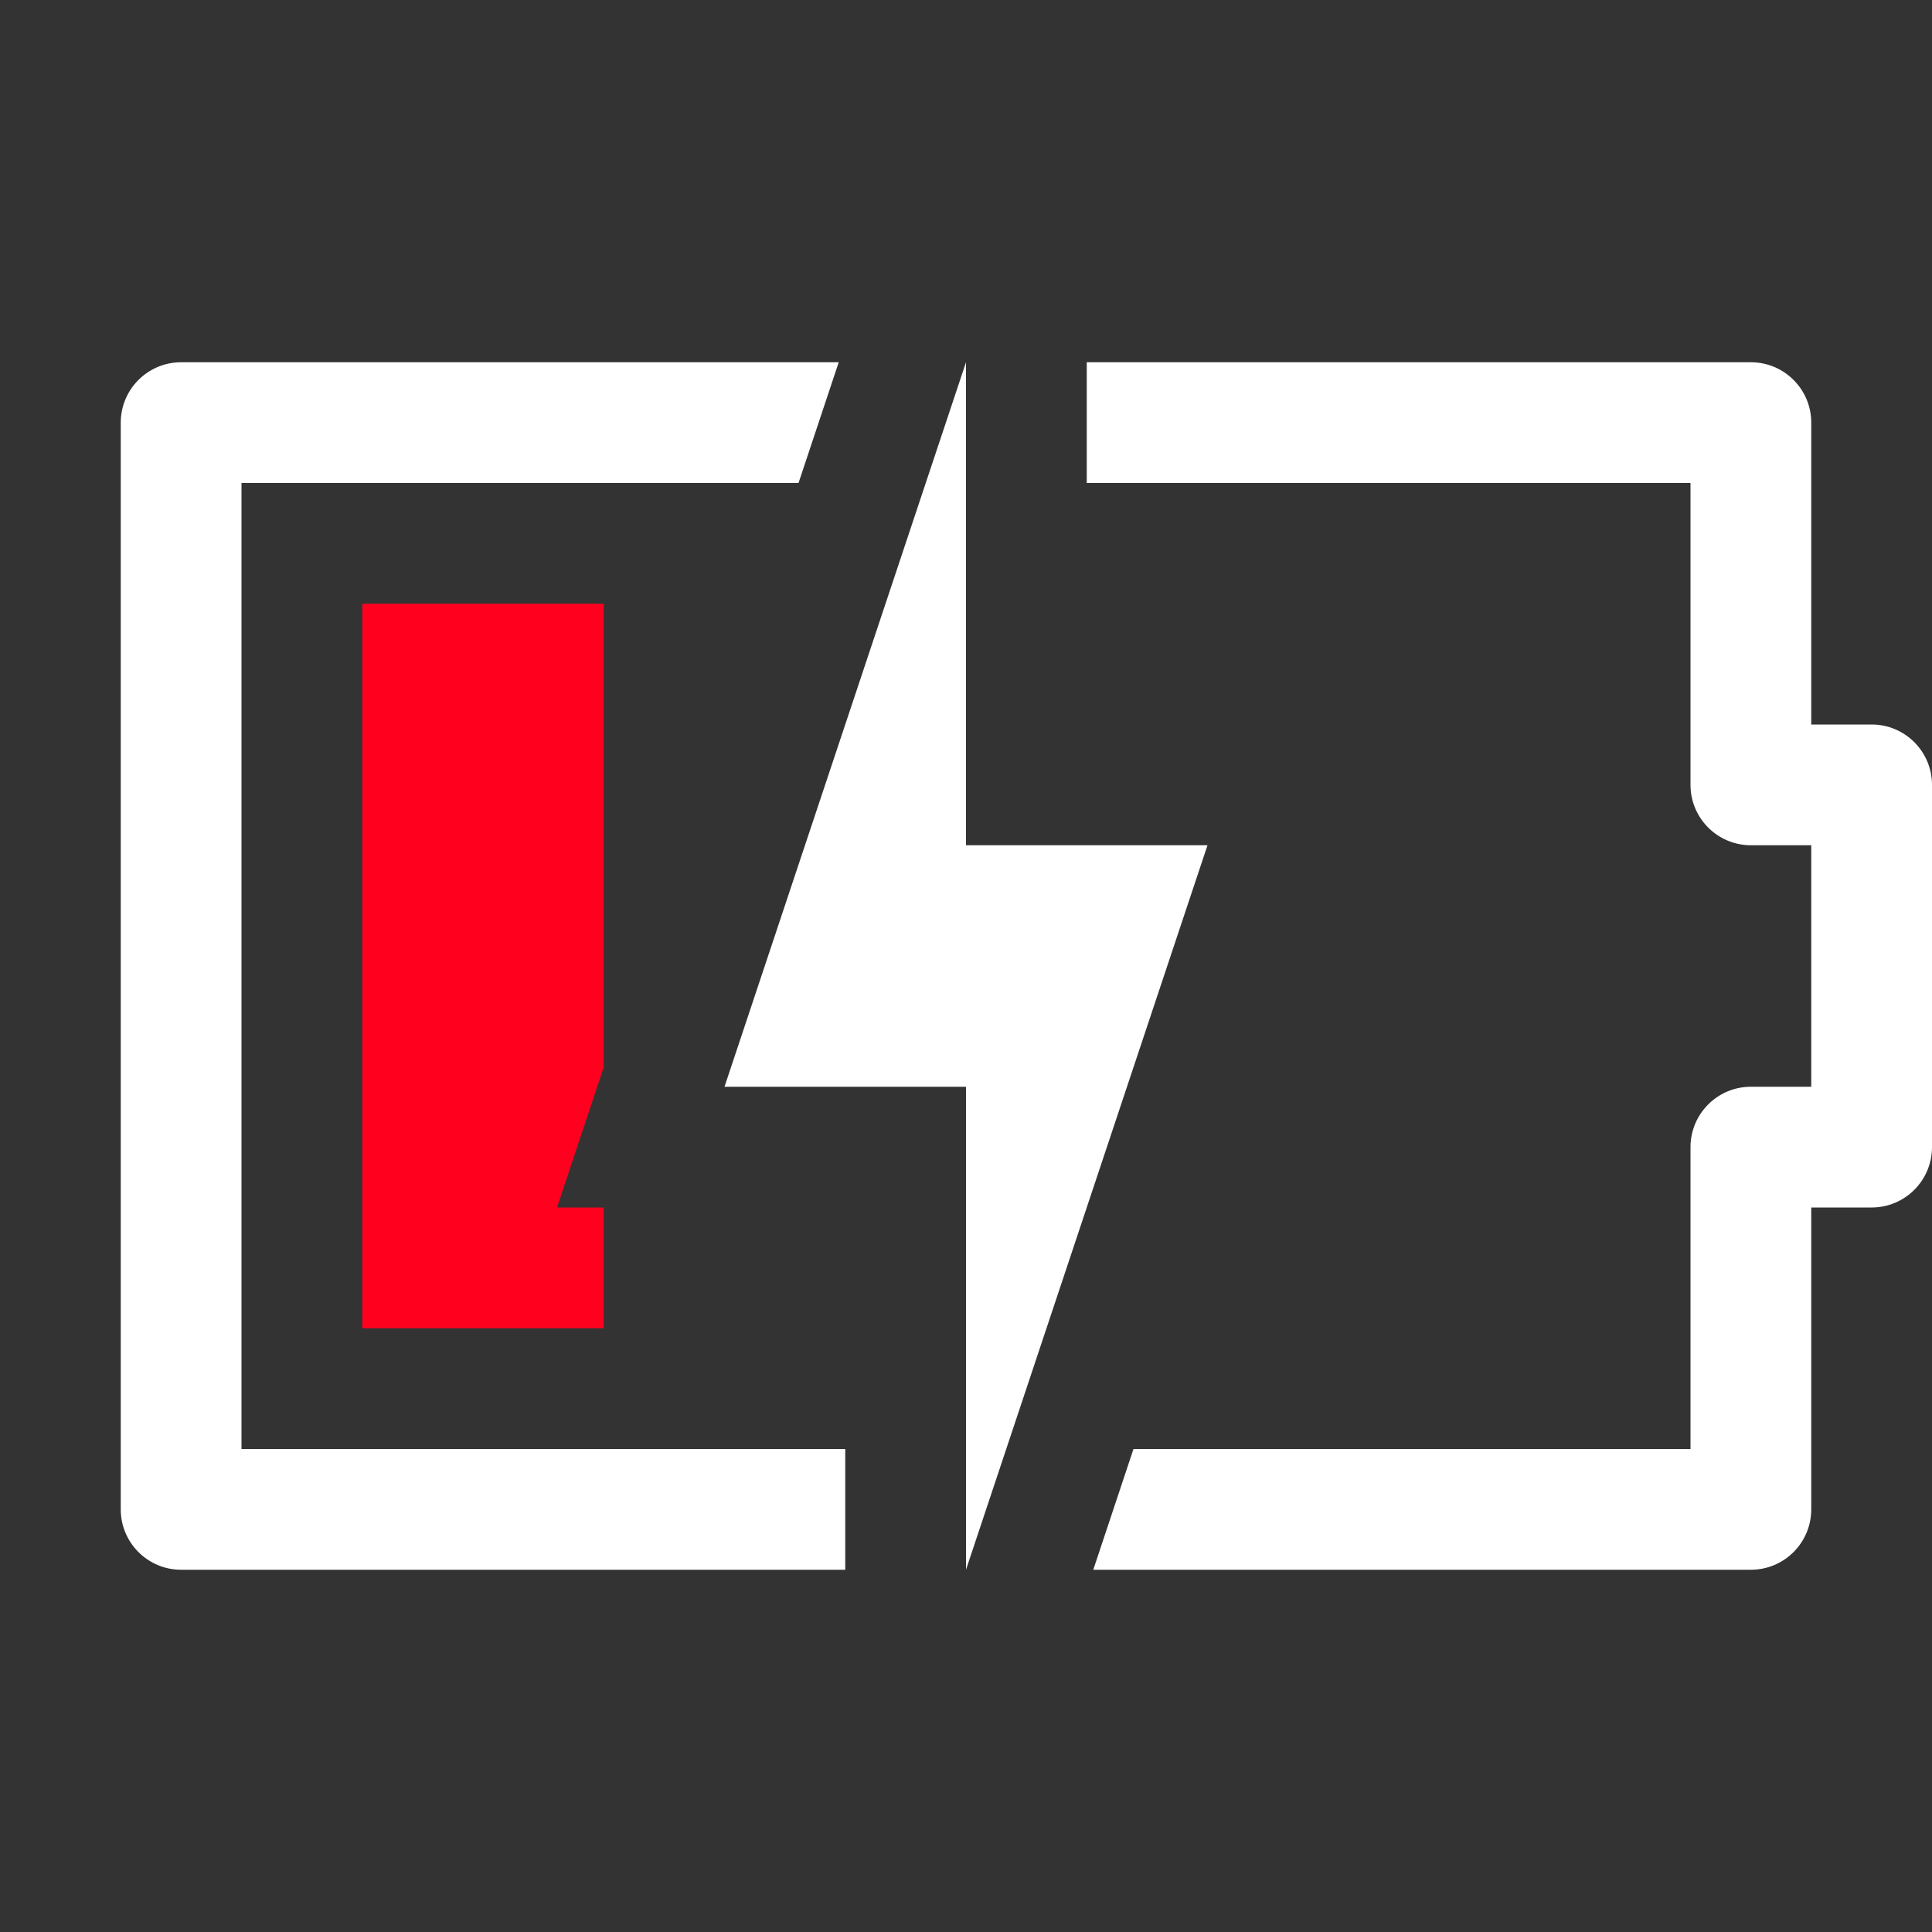 <?xml version="1.0" encoding="UTF-8"?>
<svg width="16px" height="16px" viewBox="0 0 16 16" version="1.1" xmlns="http://www.w3.org/2000/svg" xmlns:xlink="http://www.w3.org/1999/xlink">
    <rect x="0" y="0" width="16" height="16" fill="#333333" stroke="none"/>
    <!-- Generator: Sketch 48.2 (47327) - http://www.bohemiancoding.com/sketch -->
    <title>battery-020-plugged-symbolic</title>
    <desc>Created with Sketch.</desc>
    <defs></defs>
    <g id="Page-1" stroke="none" stroke-width="1" fill="none" fill-rule="evenodd">
        <g id="battery-020-plugged-symbolic">
            <path d="M5,8.838 L4.613,10 L5,10 L5,11 L3,11 L3,8.339 L3,6.692 L3,5 L5,5 L5,8.664 L5,8.838 Z" id="Combined-Shape" fill="#FF001F"></path>
            <polygon id="Fill-252" fill="#FFFFFF" points="10 7 8 13 8 9 6 9 8 3 8 7"></polygon>
            <path d="M9.054,13 L9.387,12 L14,12 L14,9.5 C14,9.224 14.224,9 14.5,9 L15,9 L15,7 L14.5,7 C14.224,7 14,6.776 14,6.5 L14,4 L9,4 L9,3 L14.5,3 C14.776,3 15,3.224 15,3.5 L15,6 L15.5,6 C15.776,6 16,6.224 16,6.5 L16,9.5 C16,9.776 15.776,10 15.5,10 L15,10 L15,12.5 C15,12.776 14.776,13 14.5,13 L9.054,13 Z M7,13 L1.5,13 C1.224,13 1,12.776 1,12.5 L1,3.5 C1,3.224 1.224,3 1.5,3 L6.946,3 L6.613,4 L2,4 L2,12 L7,12 L7,13 Z" id="Combined-Shape" fill="#FFFFFF" fill-rule="nonzero"></path>
        </g>
    </g>
</svg>